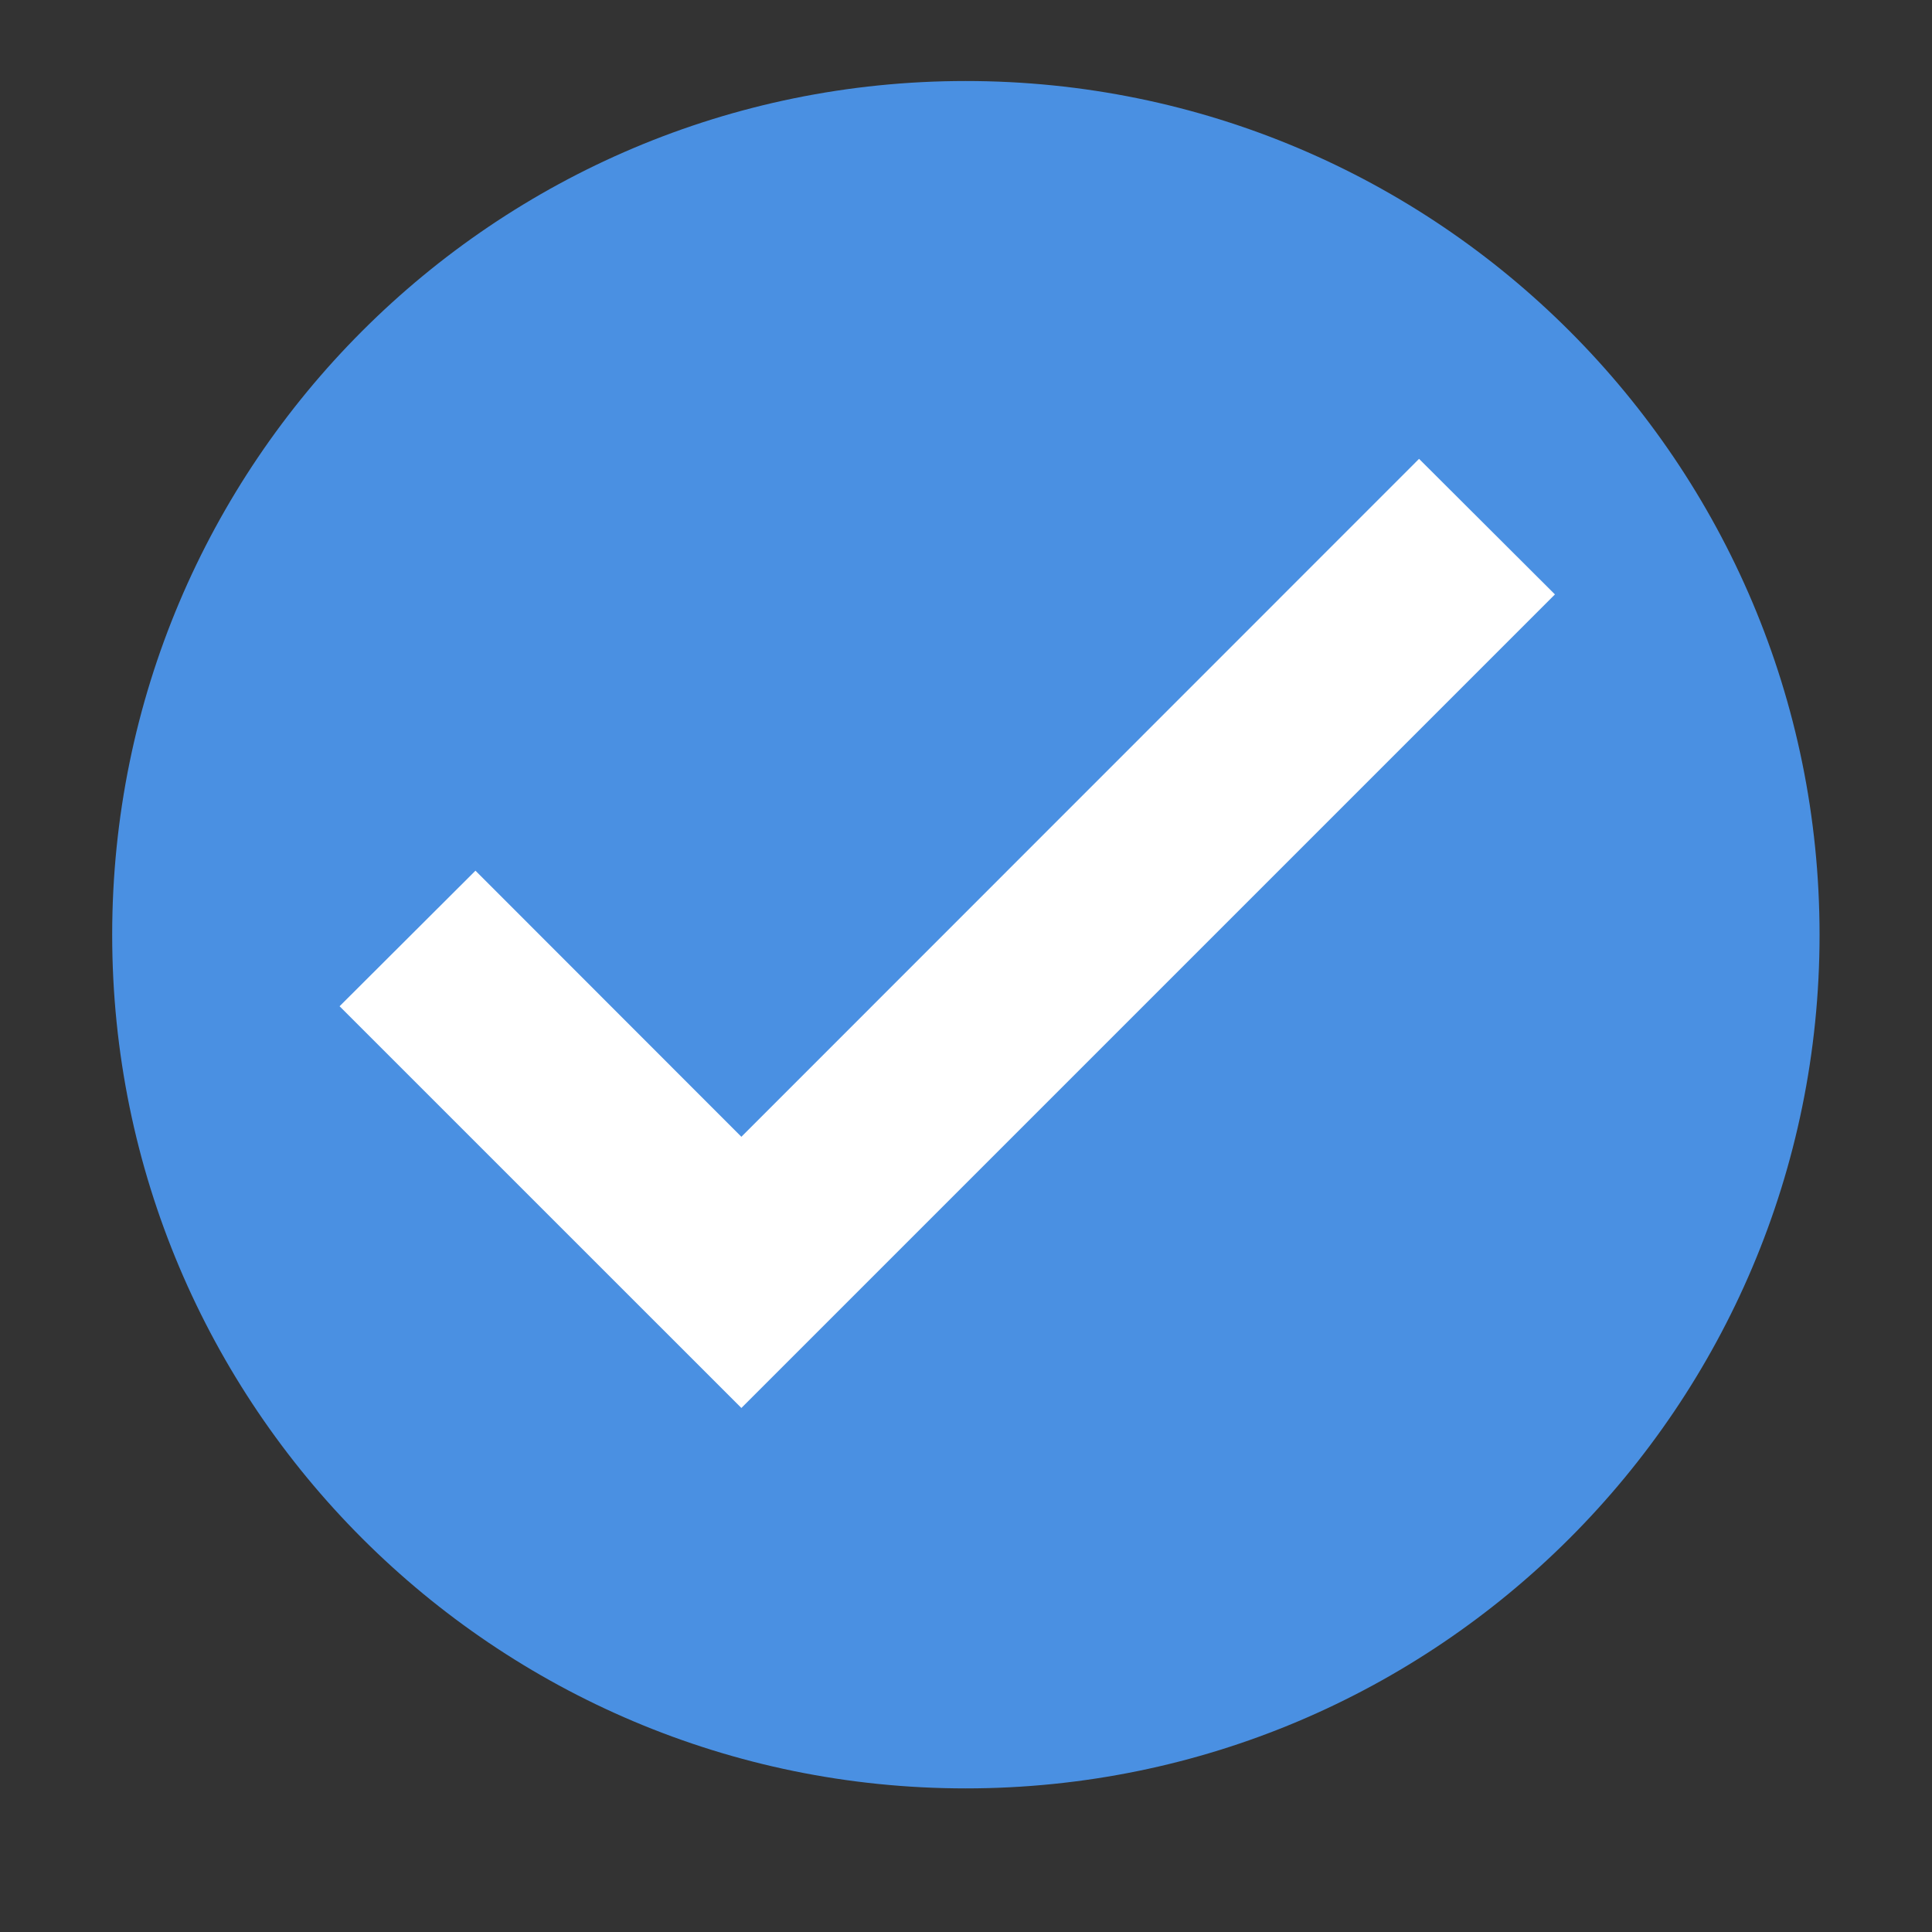 <svg version="1.0" preserveAspectRatio="xMidYMid meet" height="40" viewBox="0 0 30 30" zoomAndPan="magnify" width="40" xmlns:xlink="http://www.w3.org/1999/xlink" xmlns="http://www.w3.org/2000/svg"><rect x="0" y="0" width="30" height="30" fill="#333333" stroke="none"/><defs><clipPath id="31ea9206c4"><path clip-rule="nonzero" d="M 1.742 1.258 L 28.594 1.258 L 28.594 28 L 1.742 28 Z M 1.742 1.258"></path></clipPath><clipPath id="cad8a6cb47"><path clip-rule="nonzero" d="M 9.195 2.902 L 17.176 2.902 L 17.176 10.887 L 9.195 10.887 Z M 9.195 2.902"></path></clipPath></defs><g clip-path="url(#31ea9206c4)"><path fill-rule="nonzero" fill-opacity="1" d="M 28.254 14.516 C 28.254 21.836 22.32 27.77 14.996 27.77 C 7.676 27.77 1.742 21.836 1.742 14.516 C 1.742 7.191 7.676 1.258 14.996 1.258 C 22.32 1.258 28.254 7.191 28.254 14.516" fill="#4a90e2"></path></g><path fill-rule="nonzero" fill-opacity="1" d="M 24.145 9.23 L 22.035 7.125 L 11.512 17.652 L 7.383 13.52 L 5.273 15.625 L 11.512 21.863 L 24.145 9.23" fill="#ffffff"></path><g clip-path="url(#cad8a6cb47)"><path fill-rule="nonzero" fill-opacity="1" d="M 17.176 6.895 C 17.176 7.156 17.152 7.418 17.102 7.676 C 17.051 7.93 16.973 8.18 16.875 8.422 C 16.773 8.664 16.648 8.895 16.504 9.113 C 16.359 9.332 16.195 9.531 16.008 9.719 C 15.824 9.902 15.621 10.07 15.402 10.215 C 15.184 10.359 14.957 10.484 14.715 10.582 C 14.473 10.684 14.223 10.758 13.965 10.809 C 13.707 10.863 13.449 10.887 13.184 10.887 C 12.922 10.887 12.664 10.863 12.406 10.809 C 12.148 10.758 11.898 10.684 11.656 10.582 C 11.414 10.484 11.188 10.359 10.969 10.215 C 10.75 10.07 10.547 9.902 10.363 9.719 C 10.176 9.531 10.012 9.332 9.867 9.113 C 9.719 8.895 9.598 8.664 9.496 8.422 C 9.398 8.18 9.32 7.93 9.27 7.676 C 9.219 7.418 9.195 7.156 9.195 6.895 C 9.195 6.633 9.219 6.375 9.27 6.117 C 9.32 5.859 9.398 5.609 9.496 5.367 C 9.598 5.125 9.719 4.895 9.867 4.676 C 10.012 4.461 10.176 4.258 10.363 4.074 C 10.547 3.887 10.75 3.723 10.969 3.574 C 11.188 3.43 11.414 3.309 11.656 3.207 C 11.898 3.105 12.148 3.031 12.406 2.98 C 12.664 2.93 12.922 2.902 13.184 2.902 C 13.449 2.902 13.707 2.93 13.965 2.98 C 14.223 3.031 14.473 3.105 14.715 3.207 C 14.957 3.309 15.184 3.43 15.402 3.574 C 15.621 3.723 15.824 3.887 16.008 4.074 C 16.195 4.258 16.359 4.461 16.504 4.676 C 16.648 4.895 16.773 5.125 16.875 5.367 C 16.973 5.609 17.051 5.859 17.102 6.117 C 17.152 6.375 17.176 6.633 17.176 6.895 Z M 17.176 6.895" fill="#4a90e2"></path></g></svg>